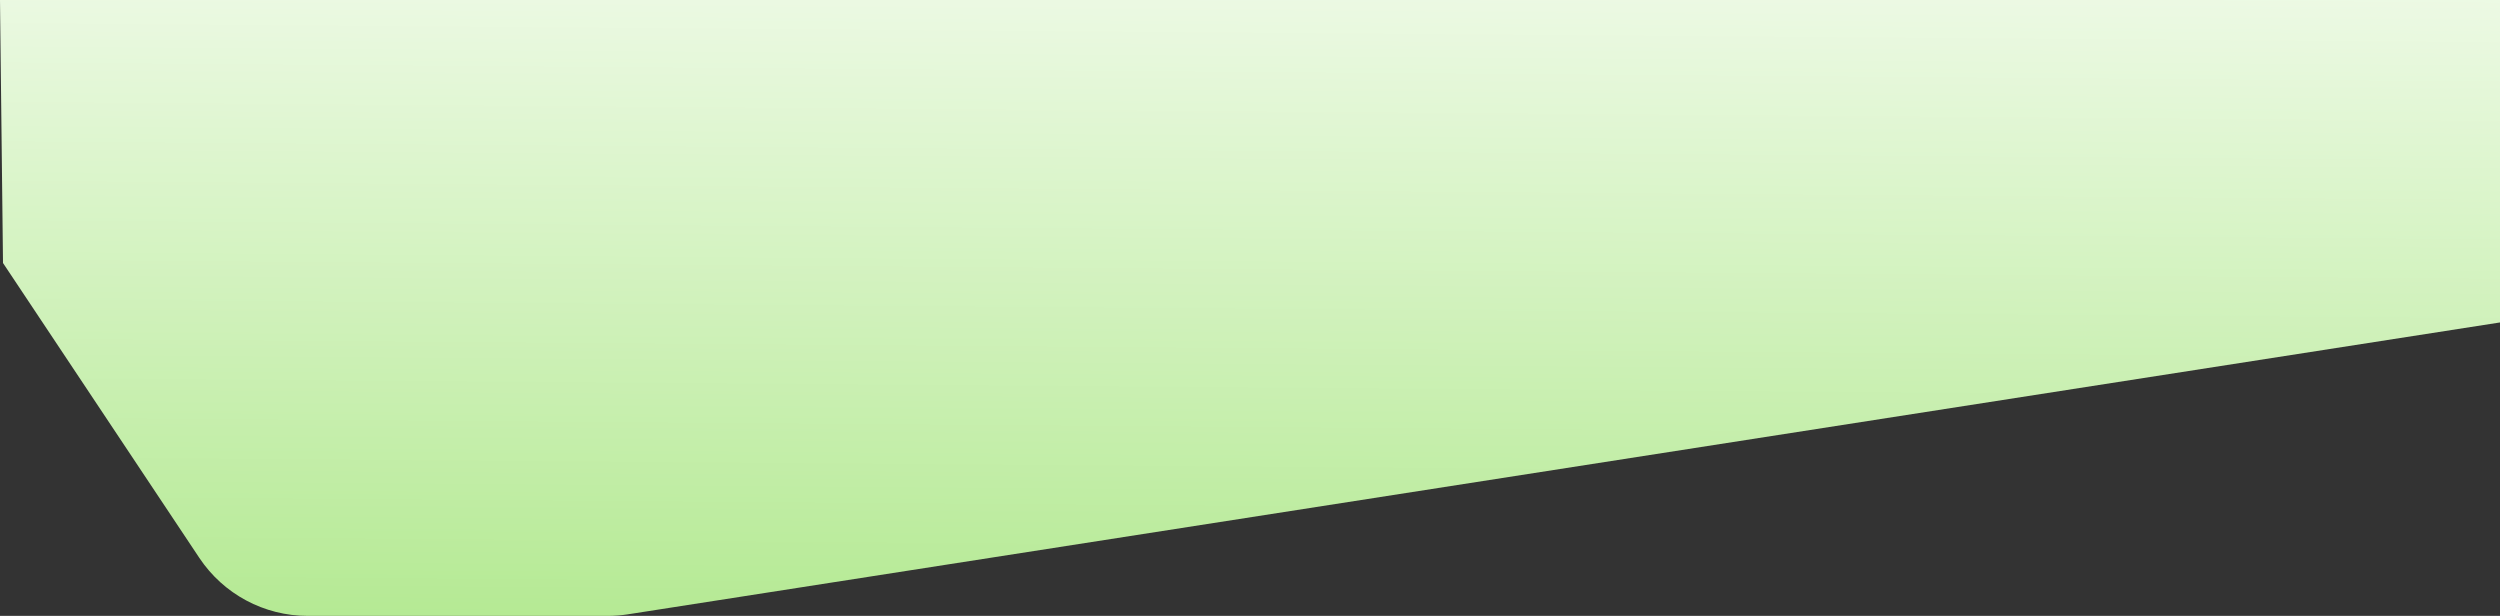 <svg width="1920" height="473" viewBox="0 0 1920 473" fill="none" xmlns="http://www.w3.org/2000/svg">
<rect x="0" y="0" width="1920" height="473" fill="#333333" stroke="none"/>
<path d="M153.064 428.42L2.309 201.994L0 0H1920V247.642L482.181 471.806C477.084 472.601 471.934 473 466.776 473H236.302C202.846 473 171.606 456.269 153.064 428.42Z" fill="url(#paint0_linear_8012_2665)"/>
<defs>
<linearGradient id="paint0_linear_8012_2665" x1="407.42" y1="490.298" x2="412.53" y2="-176.169" gradientUnits="userSpaceOnUse">
<stop stop-color="#B3E991"/>
<stop offset="1" stop-color="white"/>
</linearGradient>
</defs>
</svg>
